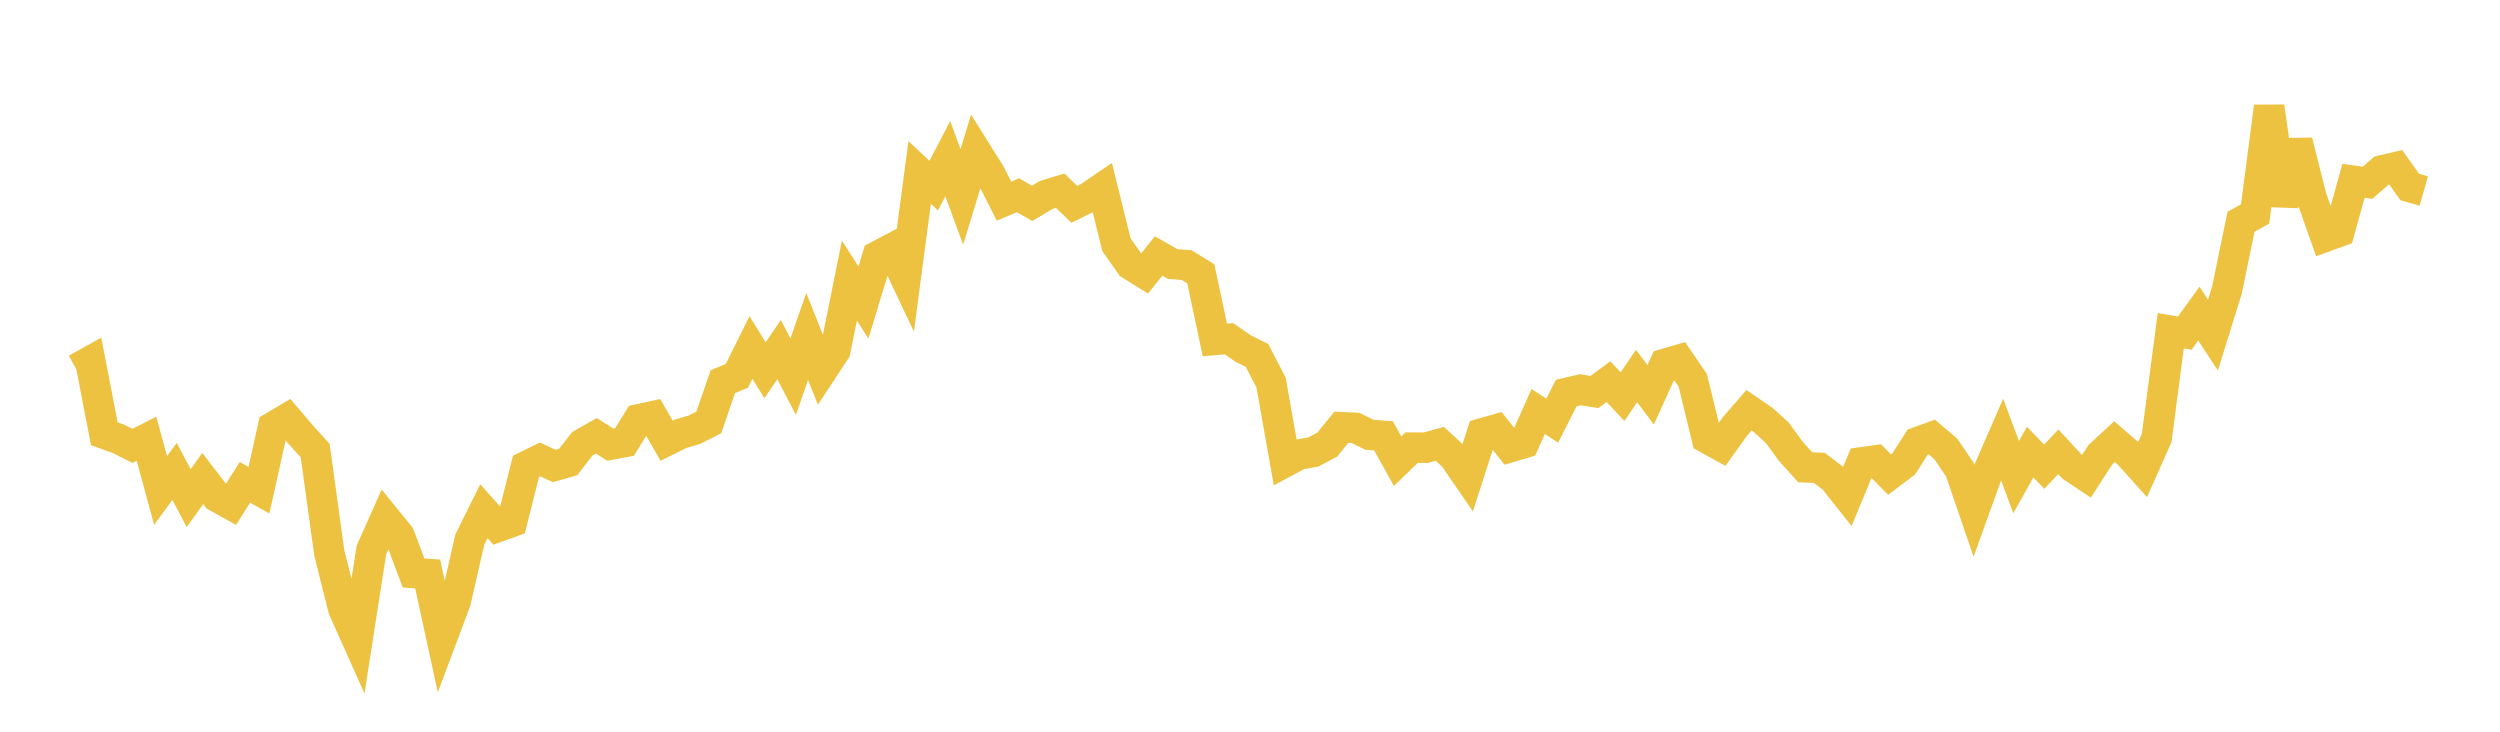 <svg width="164" height="48" xmlns="http://www.w3.org/2000/svg" xmlns:xlink="http://www.w3.org/1999/xlink"><path fill="none" stroke="rgb(237,194,64)" stroke-width="2" d="M5,24.208L5.922,23.694L6.844,28.457L7.766,28.786L8.689,29.247L9.611,28.782L10.533,32.171L11.455,30.927L12.377,32.679L13.299,31.391L14.222,32.59L15.144,33.101L16.066,31.641L16.988,32.158L17.91,28.006L18.832,27.459L19.754,28.541L20.677,29.564L21.599,36.258L22.521,39.939L23.443,41.998L24.365,36.077L25.287,34.008L26.21,35.144L27.132,37.59L28.054,37.653L28.976,41.89L29.898,39.433L30.82,35.391L31.743,33.534L32.665,34.563L33.587,34.231L34.509,30.585L35.431,30.134L36.353,30.569L37.275,30.305L38.198,29.114L39.12,28.59L40.042,29.173L40.964,28.998L41.886,27.509L42.808,27.308L43.731,28.914L44.653,28.454L45.575,28.182L46.497,27.714L47.419,25.034L48.341,24.654L49.263,22.797L50.186,24.287L51.108,22.936L52.03,24.708L52.952,22.076L53.874,24.396L54.796,22.996L55.719,18.404L56.641,19.847L57.563,16.804L58.485,16.316L59.407,18.265L60.329,11.316L61.251,12.176L62.174,10.408L63.096,12.917L64.018,9.906L64.94,11.378L65.862,13.193L66.784,12.809L67.707,13.34L68.629,12.789L69.551,12.509L70.473,13.407L71.395,12.949L72.317,12.322L73.24,16.056L74.162,17.368L75.084,17.941L76.006,16.792L76.928,17.319L77.85,17.395L78.772,17.961L79.695,22.299L80.617,22.221L81.539,22.857L82.461,23.317L83.383,25.101L84.305,30.307L85.228,29.813L86.15,29.653L87.072,29.164L87.994,28.025L88.916,28.067L89.838,28.523L90.76,28.59L91.683,30.257L92.605,29.365L93.527,29.37L94.449,29.114L95.371,29.961L96.293,31.303L97.216,28.432L98.138,28.173L99.06,29.335L99.982,29.061L100.904,26.996L101.826,27.595L102.749,25.779L103.671,25.566L104.593,25.717L105.515,25.034L106.437,26.021L107.359,24.666L108.281,25.898L109.204,23.875L110.126,23.603L111.048,24.954L111.97,28.747L112.892,29.256L113.814,27.972L114.737,26.912L115.659,27.542L116.581,28.38L117.503,29.638L118.425,30.654L119.347,30.691L120.269,31.391L121.192,32.554L122.114,30.331L123.036,30.202L123.958,31.134L124.88,30.437L125.802,29L126.725,28.667L127.647,29.45L128.569,30.812L129.491,33.508L130.413,30.944L131.335,28.826L132.257,31.299L133.18,29.657L134.102,30.617L135.024,29.639L135.946,30.635L136.868,31.25L137.79,29.826L138.713,28.973L139.635,29.767L140.557,30.796L141.479,28.729L142.401,21.697L143.323,21.853L144.246,20.573L145.168,21.984L146.09,19.017L147.012,14.545L147.934,14.038L148.856,6.994L149.778,13.445L150.701,9.268L151.623,12.916L152.545,15.527L153.467,15.19L154.389,11.86L155.311,11.991L156.234,11.185L157.156,10.969L158.078,12.269L159,12.532"></path></svg>